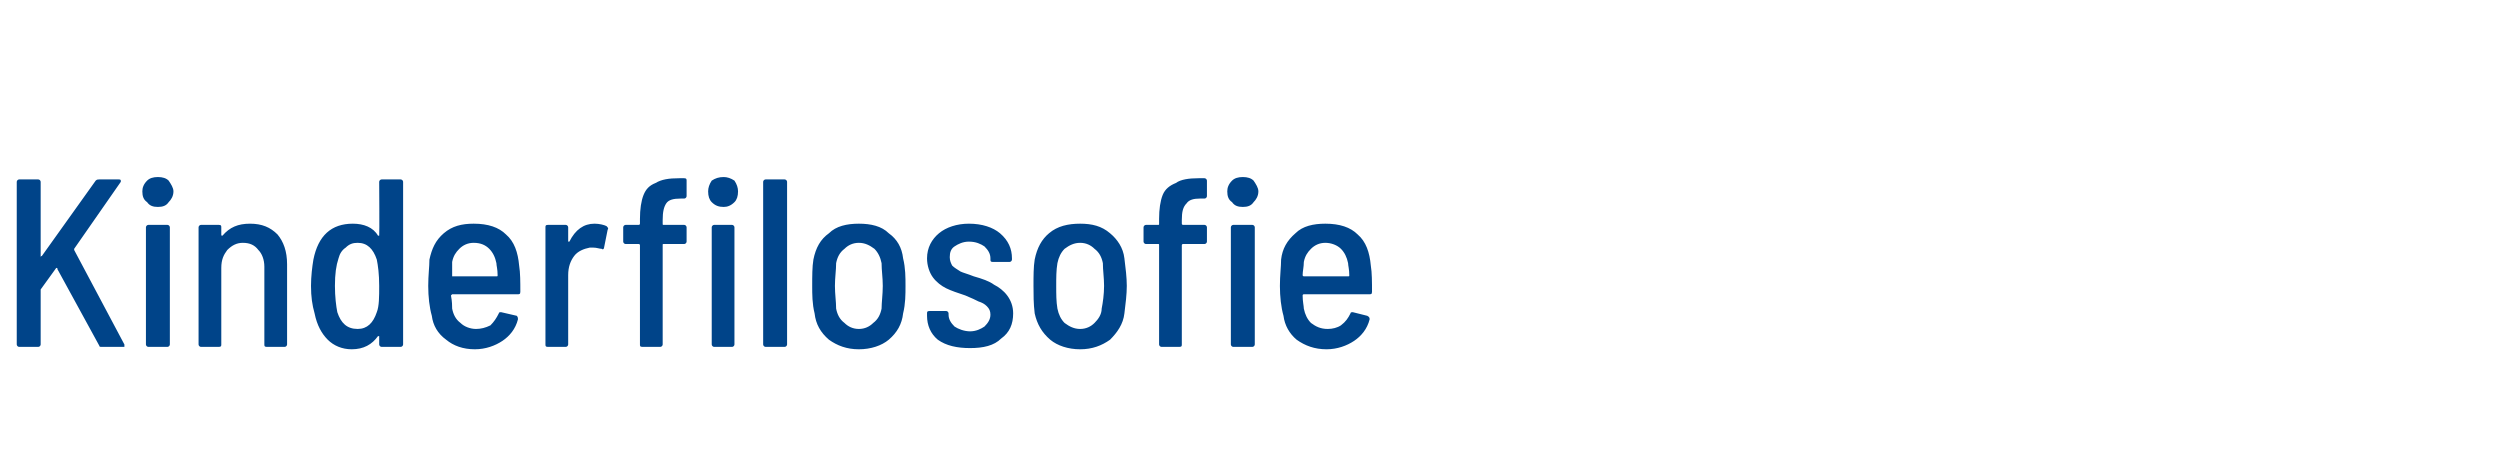 <?xml version="1.0" standalone="no"?><!DOCTYPE svg PUBLIC "-//W3C//DTD SVG 1.1//EN" "http://www.w3.org/Graphics/SVG/1.1/DTD/svg11.dtd"><svg xmlns="http://www.w3.org/2000/svg" version="1.1" width="209px" height="38px" viewBox="0 -1 209 38" style="top:-1px">  <desc>Kinderfilosofie</desc>  <defs/>  <g id="Polygon106929">    <path d="M 1.6 28 C 1.5 28 1.4 27.9 1.4 27.8 C 1.4 27.8 1.4 14.2 1.4 14.2 C 1.4 14.1 1.5 14 1.6 14 C 1.6 14 3.2 14 3.2 14 C 3.3 14 3.4 14.1 3.4 14.2 C 3.4 14.2 3.4 20.4 3.4 20.4 C 3.4 20.4 3.4 20.4 3.4 20.5 C 3.4 20.5 3.4 20.4 3.5 20.4 C 3.5 20.4 8 14.1 8 14.1 C 8.1 14 8.2 14 8.3 14 C 8.3 14 9.9 14 9.9 14 C 10 14 10.1 14 10.1 14.1 C 10.1 14.1 10.1 14.2 10.1 14.2 C 10.1 14.2 6.2 19.8 6.2 19.8 C 6.2 19.9 6.2 19.9 6.2 19.9 C 6.2 19.9 10.4 27.8 10.4 27.8 C 10.4 27.8 10.4 27.8 10.4 27.9 C 10.4 27.9 10.4 27.9 10.4 28 C 10.3 28 10.3 28 10.2 28 C 10.2 28 8.5 28 8.5 28 C 8.4 28 8.3 28 8.3 27.9 C 8.3 27.9 4.8 21.5 4.8 21.5 C 4.8 21.4 4.8 21.4 4.7 21.4 C 4.7 21.4 3.4 23.2 3.4 23.2 C 3.4 23.2 3.4 23.3 3.4 23.3 C 3.4 23.3 3.4 27.8 3.4 27.8 C 3.4 27.9 3.3 28 3.2 28 C 3.16 28 1.6 28 1.6 28 C 1.6 28 1.64 28 1.6 28 Z M 13.2 16.3 C 12.8 16.3 12.5 16.2 12.3 15.9 C 12 15.7 11.9 15.4 11.9 15 C 11.9 14.7 12 14.4 12.3 14.1 C 12.5 13.9 12.8 13.8 13.2 13.8 C 13.6 13.8 13.9 13.9 14.1 14.1 C 14.3 14.4 14.5 14.7 14.5 15 C 14.5 15.4 14.3 15.7 14.1 15.9 C 13.9 16.2 13.6 16.3 13.2 16.3 C 13.2 16.3 13.2 16.3 13.2 16.3 Z M 12.4 28 C 12.3 28 12.2 27.9 12.2 27.8 C 12.2 27.8 12.2 18 12.2 18 C 12.2 17.9 12.3 17.8 12.4 17.8 C 12.4 17.8 14 17.8 14 17.8 C 14.1 17.8 14.2 17.9 14.2 18 C 14.2 18 14.2 27.8 14.2 27.8 C 14.2 27.9 14.1 28 14 28 C 13.96 28 12.4 28 12.4 28 C 12.4 28 12.44 28 12.4 28 Z M 20.9 17.7 C 21.9 17.7 22.6 18 23.2 18.6 C 23.7 19.2 24 20 24 21.1 C 24 21.1 24 27.8 24 27.8 C 24 27.9 23.9 28 23.8 28 C 23.8 28 22.3 28 22.3 28 C 22.1 28 22.1 27.9 22.1 27.8 C 22.1 27.8 22.1 21.3 22.1 21.3 C 22.1 20.7 21.9 20.2 21.6 19.9 C 21.3 19.5 20.9 19.3 20.3 19.3 C 19.8 19.3 19.4 19.5 19 19.9 C 18.7 20.3 18.5 20.7 18.5 21.4 C 18.5 21.4 18.5 27.8 18.5 27.8 C 18.5 27.9 18.5 28 18.3 28 C 18.3 28 16.8 28 16.8 28 C 16.7 28 16.6 27.9 16.6 27.8 C 16.6 27.8 16.6 18 16.6 18 C 16.6 17.9 16.7 17.8 16.8 17.8 C 16.8 17.8 18.3 17.8 18.3 17.8 C 18.5 17.8 18.5 17.9 18.5 18 C 18.5 18 18.5 18.6 18.5 18.6 C 18.5 18.7 18.5 18.7 18.6 18.7 C 18.6 18.7 18.6 18.7 18.6 18.7 C 19.2 18 19.9 17.7 20.9 17.7 C 20.9 17.7 20.9 17.7 20.9 17.7 Z M 31.7 14.2 C 31.7 14.1 31.8 14 31.9 14 C 31.9 14 33.5 14 33.5 14 C 33.6 14 33.7 14.1 33.7 14.2 C 33.7 14.2 33.7 27.8 33.7 27.8 C 33.7 27.9 33.6 28 33.5 28 C 33.5 28 31.9 28 31.9 28 C 31.8 28 31.7 27.9 31.7 27.8 C 31.7 27.8 31.7 27.1 31.7 27.1 C 31.7 27.1 31.7 27.1 31.7 27.1 C 31.7 27.1 31.6 27.1 31.6 27.1 C 31.1 27.8 30.4 28.2 29.4 28.2 C 28.6 28.2 27.9 27.9 27.4 27.4 C 26.9 26.9 26.5 26.2 26.3 25.2 C 26.1 24.5 26 23.8 26 22.9 C 26 22.1 26.1 21.3 26.2 20.7 C 26.6 18.7 27.7 17.7 29.5 17.7 C 30.4 17.7 31.2 18 31.6 18.7 C 31.6 18.7 31.7 18.7 31.7 18.7 C 31.7 18.7 31.7 18.7 31.7 18.7 C 31.73 18.66 31.7 14.2 31.7 14.2 C 31.7 14.2 31.73 14.2 31.7 14.2 Z M 31.5 25.1 C 31.7 24.6 31.7 23.8 31.7 22.9 C 31.7 21.9 31.6 21.2 31.5 20.7 C 31.2 19.8 30.7 19.3 29.9 19.3 C 29.5 19.3 29.2 19.4 28.9 19.7 C 28.6 19.9 28.4 20.2 28.3 20.6 C 28.1 21.2 28 21.9 28 22.9 C 28 23.8 28.1 24.6 28.2 25.1 C 28.5 26 29 26.5 29.9 26.5 C 30.7 26.5 31.2 26 31.5 25.1 C 31.5 25.1 31.5 25.1 31.5 25.1 Z M 39.8 26.5 C 40.2 26.5 40.6 26.4 41 26.2 C 41.3 25.9 41.5 25.6 41.7 25.2 C 41.7 25.1 41.8 25.1 41.9 25.1 C 41.9 25.1 43.2 25.4 43.2 25.4 C 43.3 25.5 43.3 25.6 43.3 25.7 C 43.1 26.5 42.6 27.1 42 27.5 C 41.4 27.9 40.6 28.2 39.7 28.2 C 38.7 28.2 37.9 27.9 37.3 27.4 C 36.6 26.9 36.2 26.2 36.1 25.4 C 35.9 24.7 35.8 23.8 35.8 22.9 C 35.8 22 35.9 21.3 35.9 20.7 C 36.1 19.8 36.4 19.1 37.1 18.5 C 37.8 17.9 38.6 17.7 39.6 17.7 C 40.8 17.7 41.7 18 42.3 18.6 C 43 19.2 43.3 20.1 43.4 21.2 C 43.5 21.8 43.5 22.6 43.5 23.4 C 43.5 23.6 43.4 23.6 43.3 23.6 C 43.3 23.6 37.8 23.6 37.8 23.6 C 37.8 23.6 37.7 23.7 37.7 23.7 C 37.8 24.2 37.8 24.6 37.8 24.8 C 37.9 25.3 38.1 25.7 38.5 26 C 38.8 26.3 39.3 26.5 39.8 26.5 C 39.8 26.5 39.8 26.5 39.8 26.5 Z M 39.6 19.3 C 39.1 19.3 38.7 19.5 38.4 19.8 C 38.1 20.1 37.9 20.4 37.8 20.9 C 37.8 21.3 37.8 21.7 37.8 22 C 37.8 22.1 37.8 22.1 37.8 22.1 C 37.8 22.1 41.5 22.1 41.5 22.1 C 41.6 22.1 41.6 22.1 41.6 22 C 41.6 21.5 41.5 21.2 41.5 21 C 41.4 20.5 41.2 20.1 40.9 19.8 C 40.6 19.5 40.2 19.3 39.6 19.3 C 39.6 19.3 39.6 19.3 39.6 19.3 Z M 49.7 17.7 C 50.1 17.7 50.5 17.8 50.7 17.9 C 50.8 18 50.9 18.1 50.8 18.2 C 50.8 18.2 50.5 19.7 50.5 19.7 C 50.5 19.8 50.4 19.9 50.3 19.8 C 50.1 19.8 49.9 19.7 49.6 19.7 C 49.5 19.7 49.4 19.7 49.3 19.7 C 48.8 19.8 48.3 20 48 20.4 C 47.7 20.8 47.5 21.3 47.5 22 C 47.5 22 47.5 27.8 47.5 27.8 C 47.5 27.9 47.4 28 47.3 28 C 47.3 28 45.8 28 45.8 28 C 45.6 28 45.6 27.9 45.6 27.8 C 45.6 27.8 45.6 18 45.6 18 C 45.6 17.9 45.6 17.8 45.8 17.8 C 45.8 17.8 47.3 17.8 47.3 17.8 C 47.4 17.8 47.5 17.9 47.5 18 C 47.5 18 47.5 19.1 47.5 19.1 C 47.5 19.2 47.5 19.2 47.5 19.2 C 47.5 19.2 47.6 19.2 47.6 19.2 C 48.1 18.2 48.8 17.7 49.7 17.7 C 49.7 17.7 49.7 17.7 49.7 17.7 Z M 56.9 15.6 C 56.3 15.6 55.9 15.7 55.7 16 C 55.5 16.3 55.4 16.7 55.4 17.4 C 55.4 17.4 55.4 17.7 55.4 17.7 C 55.4 17.8 55.4 17.8 55.5 17.8 C 55.5 17.8 57.2 17.8 57.2 17.8 C 57.3 17.8 57.4 17.9 57.4 18 C 57.4 18 57.4 19.2 57.4 19.2 C 57.4 19.3 57.3 19.4 57.2 19.4 C 57.2 19.4 55.5 19.4 55.5 19.4 C 55.4 19.4 55.4 19.4 55.4 19.5 C 55.4 19.5 55.4 27.8 55.4 27.8 C 55.4 27.9 55.3 28 55.2 28 C 55.2 28 53.7 28 53.7 28 C 53.5 28 53.5 27.9 53.5 27.8 C 53.5 27.8 53.5 19.5 53.5 19.5 C 53.5 19.4 53.4 19.4 53.4 19.4 C 53.4 19.4 52.3 19.4 52.3 19.4 C 52.2 19.4 52.1 19.3 52.1 19.2 C 52.1 19.2 52.1 18 52.1 18 C 52.1 17.9 52.2 17.8 52.3 17.8 C 52.3 17.8 53.4 17.8 53.4 17.8 C 53.4 17.8 53.5 17.8 53.5 17.7 C 53.5 17.7 53.5 17.3 53.5 17.3 C 53.5 16.5 53.6 15.8 53.8 15.3 C 54 14.8 54.3 14.5 54.8 14.3 C 55.3 14 55.9 13.9 56.8 13.9 C 56.8 13.9 57.2 13.9 57.2 13.9 C 57.4 13.9 57.4 14 57.4 14.1 C 57.4 14.1 57.4 15.4 57.4 15.4 C 57.4 15.5 57.3 15.6 57.2 15.6 C 57.21 15.6 56.9 15.6 56.9 15.6 C 56.9 15.6 56.87 15.6 56.9 15.6 Z M 60.5 16.3 C 60.1 16.3 59.8 16.2 59.5 15.9 C 59.3 15.7 59.2 15.4 59.2 15 C 59.2 14.7 59.3 14.4 59.5 14.1 C 59.8 13.9 60.1 13.8 60.5 13.8 C 60.8 13.8 61.1 13.9 61.4 14.1 C 61.6 14.4 61.7 14.7 61.7 15 C 61.7 15.4 61.6 15.7 61.4 15.9 C 61.1 16.2 60.8 16.3 60.5 16.3 C 60.5 16.3 60.5 16.3 60.5 16.3 Z M 59.7 28 C 59.6 28 59.5 27.9 59.5 27.8 C 59.5 27.8 59.5 18 59.5 18 C 59.5 17.9 59.6 17.8 59.7 17.8 C 59.7 17.8 61.2 17.8 61.2 17.8 C 61.3 17.8 61.4 17.9 61.4 18 C 61.4 18 61.4 27.8 61.4 27.8 C 61.4 27.9 61.3 28 61.2 28 C 61.21 28 59.7 28 59.7 28 C 59.7 28 59.69 28 59.7 28 Z M 64 28 C 63.9 28 63.8 27.9 63.8 27.8 C 63.8 27.8 63.8 14.2 63.8 14.2 C 63.8 14.1 63.9 14 64 14 C 64 14 65.6 14 65.6 14 C 65.7 14 65.8 14.1 65.8 14.2 C 65.8 14.2 65.8 27.8 65.8 27.8 C 65.8 27.9 65.7 28 65.6 28 C 65.57 28 64 28 64 28 C 64 28 64.05 28 64 28 Z M 71.8 28.2 C 70.8 28.2 70 27.9 69.3 27.4 C 68.6 26.8 68.2 26.1 68.1 25.2 C 67.9 24.4 67.9 23.6 67.9 22.9 C 67.9 22.1 67.9 21.3 68 20.7 C 68.2 19.7 68.6 19 69.3 18.5 C 69.9 17.9 70.8 17.7 71.8 17.7 C 72.8 17.7 73.7 17.9 74.3 18.5 C 75 19 75.4 19.7 75.5 20.6 C 75.7 21.4 75.7 22.2 75.7 22.9 C 75.7 23.6 75.7 24.4 75.5 25.2 C 75.4 26.1 75 26.8 74.3 27.4 C 73.7 27.9 72.8 28.2 71.8 28.2 C 71.8 28.2 71.8 28.2 71.8 28.2 Z M 71.8 26.5 C 72.3 26.5 72.7 26.3 73 26 C 73.4 25.7 73.6 25.3 73.7 24.8 C 73.7 24.3 73.8 23.6 73.8 22.9 C 73.8 22.2 73.7 21.6 73.7 21 C 73.6 20.5 73.4 20.1 73.1 19.8 C 72.7 19.5 72.3 19.3 71.8 19.3 C 71.3 19.3 70.9 19.5 70.6 19.8 C 70.2 20.1 70 20.5 69.9 21 C 69.9 21.6 69.8 22.2 69.8 22.9 C 69.8 23.6 69.9 24.2 69.9 24.8 C 70 25.3 70.2 25.7 70.6 26 C 70.9 26.3 71.3 26.5 71.8 26.5 C 71.8 26.5 71.8 26.5 71.8 26.5 Z M 81.1 28.1 C 80 28.1 79.1 27.9 78.4 27.4 C 77.8 26.9 77.5 26.2 77.5 25.4 C 77.5 25.4 77.5 25.2 77.5 25.2 C 77.5 25.1 77.5 25 77.7 25 C 77.7 25 79.1 25 79.1 25 C 79.2 25 79.3 25.1 79.3 25.2 C 79.3 25.2 79.3 25.3 79.3 25.3 C 79.3 25.7 79.5 26 79.8 26.3 C 80.1 26.5 80.6 26.7 81.1 26.7 C 81.6 26.7 82 26.5 82.3 26.3 C 82.6 26 82.8 25.7 82.8 25.3 C 82.8 25 82.7 24.8 82.5 24.6 C 82.3 24.4 82.1 24.3 81.8 24.2 C 81.6 24.1 81.2 23.9 80.7 23.7 C 80.1 23.5 79.5 23.3 79.1 23.1 C 78.7 22.9 78.3 22.6 78 22.2 C 77.7 21.8 77.5 21.2 77.5 20.6 C 77.5 19.7 77.9 19 78.5 18.5 C 79.1 18 80 17.7 81 17.7 C 82.1 17.7 83 18 83.6 18.5 C 84.3 19.1 84.6 19.8 84.6 20.6 C 84.6 20.6 84.6 20.7 84.6 20.7 C 84.6 20.8 84.5 20.9 84.4 20.9 C 84.4 20.9 83 20.9 83 20.9 C 82.8 20.9 82.8 20.8 82.8 20.7 C 82.8 20.7 82.8 20.6 82.8 20.6 C 82.8 20.2 82.6 19.9 82.3 19.6 C 82 19.4 81.6 19.2 81 19.2 C 80.5 19.2 80.1 19.4 79.8 19.6 C 79.5 19.8 79.4 20.1 79.4 20.5 C 79.4 20.8 79.5 21 79.6 21.2 C 79.8 21.4 80 21.5 80.3 21.7 C 80.5 21.8 80.9 21.9 81.4 22.1 C 82.1 22.3 82.7 22.5 83.1 22.8 C 83.5 23 83.9 23.3 84.2 23.7 C 84.5 24.1 84.7 24.6 84.7 25.2 C 84.7 26.1 84.4 26.8 83.7 27.3 C 83.1 27.9 82.2 28.1 81.1 28.1 C 81.1 28.1 81.1 28.1 81.1 28.1 Z M 90.3 28.2 C 89.3 28.2 88.4 27.9 87.8 27.4 C 87.1 26.8 86.7 26.1 86.5 25.2 C 86.4 24.4 86.4 23.6 86.4 22.9 C 86.4 22.1 86.4 21.3 86.5 20.7 C 86.7 19.7 87.1 19 87.7 18.5 C 88.4 17.9 89.3 17.7 90.3 17.7 C 91.3 17.7 92.1 17.9 92.8 18.5 C 93.4 19 93.9 19.7 94 20.6 C 94.1 21.4 94.2 22.2 94.2 22.9 C 94.2 23.6 94.1 24.4 94 25.2 C 93.9 26.1 93.4 26.8 92.8 27.4 C 92.1 27.9 91.3 28.2 90.3 28.2 C 90.3 28.2 90.3 28.2 90.3 28.2 Z M 90.3 26.5 C 90.8 26.5 91.2 26.3 91.5 26 C 91.8 25.7 92.1 25.3 92.1 24.8 C 92.2 24.3 92.3 23.6 92.3 22.9 C 92.3 22.2 92.2 21.6 92.2 21 C 92.1 20.5 91.9 20.1 91.5 19.8 C 91.2 19.5 90.8 19.3 90.3 19.3 C 89.8 19.3 89.4 19.5 89 19.8 C 88.7 20.1 88.5 20.5 88.4 21 C 88.3 21.6 88.3 22.2 88.3 22.9 C 88.3 23.6 88.3 24.2 88.4 24.8 C 88.5 25.3 88.7 25.7 89 26 C 89.4 26.3 89.8 26.5 90.3 26.5 C 90.3 26.5 90.3 26.5 90.3 26.5 Z M 100.3 15.6 C 99.8 15.6 99.4 15.7 99.2 16 C 98.9 16.3 98.8 16.7 98.8 17.4 C 98.8 17.4 98.8 17.7 98.8 17.7 C 98.8 17.8 98.9 17.8 98.9 17.8 C 98.9 17.8 100.7 17.8 100.7 17.8 C 100.8 17.8 100.9 17.9 100.9 18 C 100.9 18 100.9 19.2 100.9 19.2 C 100.9 19.3 100.8 19.4 100.7 19.4 C 100.7 19.4 98.9 19.4 98.9 19.4 C 98.9 19.4 98.8 19.4 98.8 19.5 C 98.8 19.5 98.8 27.8 98.8 27.8 C 98.8 27.9 98.8 28 98.6 28 C 98.6 28 97.1 28 97.1 28 C 97 28 96.9 27.9 96.9 27.8 C 96.9 27.8 96.9 19.5 96.9 19.5 C 96.9 19.4 96.9 19.4 96.8 19.4 C 96.8 19.4 95.8 19.4 95.8 19.4 C 95.7 19.4 95.6 19.3 95.6 19.2 C 95.6 19.2 95.6 18 95.6 18 C 95.6 17.9 95.7 17.8 95.8 17.8 C 95.8 17.8 96.8 17.8 96.8 17.8 C 96.9 17.8 96.9 17.8 96.9 17.7 C 96.9 17.7 96.9 17.3 96.9 17.3 C 96.9 16.5 97 15.8 97.2 15.3 C 97.4 14.8 97.8 14.5 98.3 14.3 C 98.7 14 99.4 13.9 100.2 13.9 C 100.2 13.9 100.7 13.9 100.7 13.9 C 100.8 13.9 100.9 14 100.9 14.1 C 100.9 14.1 100.9 15.4 100.9 15.4 C 100.9 15.5 100.8 15.6 100.7 15.6 C 100.65 15.6 100.3 15.6 100.3 15.6 C 100.3 15.6 100.31 15.6 100.3 15.6 Z M 103.9 16.3 C 103.5 16.3 103.2 16.2 103 15.9 C 102.7 15.7 102.6 15.4 102.6 15 C 102.6 14.7 102.7 14.4 103 14.1 C 103.2 13.9 103.5 13.8 103.9 13.8 C 104.3 13.8 104.6 13.9 104.8 14.1 C 105 14.4 105.2 14.7 105.2 15 C 105.2 15.4 105 15.7 104.8 15.9 C 104.6 16.2 104.3 16.3 103.9 16.3 C 103.9 16.3 103.9 16.3 103.9 16.3 Z M 103.1 28 C 103 28 102.9 27.9 102.9 27.8 C 102.9 27.8 102.9 18 102.9 18 C 102.9 17.9 103 17.8 103.1 17.8 C 103.1 17.8 104.7 17.8 104.7 17.8 C 104.8 17.8 104.9 17.9 104.9 18 C 104.9 18 104.9 27.8 104.9 27.8 C 104.9 27.9 104.8 28 104.7 28 C 104.65 28 103.1 28 103.1 28 C 103.1 28 103.13 28 103.1 28 Z M 111 26.5 C 111.4 26.5 111.8 26.4 112.1 26.2 C 112.5 25.9 112.7 25.6 112.9 25.2 C 112.9 25.1 113 25.1 113.1 25.1 C 113.1 25.1 114.3 25.4 114.3 25.4 C 114.5 25.5 114.5 25.6 114.5 25.7 C 114.3 26.5 113.8 27.1 113.2 27.5 C 112.6 27.9 111.8 28.2 110.9 28.2 C 109.9 28.2 109.1 27.9 108.4 27.4 C 107.8 26.9 107.4 26.2 107.3 25.4 C 107.1 24.7 107 23.8 107 22.9 C 107 22 107.1 21.3 107.1 20.7 C 107.2 19.8 107.6 19.1 108.3 18.5 C 108.9 17.9 109.8 17.7 110.8 17.7 C 112 17.7 112.9 18 113.5 18.6 C 114.2 19.2 114.5 20.1 114.6 21.2 C 114.7 21.8 114.7 22.6 114.7 23.4 C 114.7 23.6 114.6 23.6 114.5 23.6 C 114.5 23.6 109 23.6 109 23.6 C 108.9 23.6 108.9 23.7 108.9 23.7 C 108.9 24.2 109 24.6 109 24.8 C 109.1 25.3 109.3 25.7 109.6 26 C 110 26.3 110.4 26.5 111 26.5 C 111 26.5 111 26.5 111 26.5 Z M 110.8 19.3 C 110.3 19.3 109.9 19.5 109.6 19.8 C 109.3 20.1 109.1 20.4 109 20.9 C 109 21.3 108.9 21.7 108.9 22 C 108.9 22.1 109 22.1 109 22.1 C 109 22.1 112.7 22.1 112.7 22.1 C 112.8 22.1 112.8 22.1 112.8 22 C 112.8 21.5 112.7 21.2 112.7 21 C 112.6 20.5 112.4 20.1 112.1 19.8 C 111.8 19.5 111.3 19.3 110.8 19.3 C 110.8 19.3 110.8 19.3 110.8 19.3 Z " stroke="none" fill="#004489"/>  </g></svg>